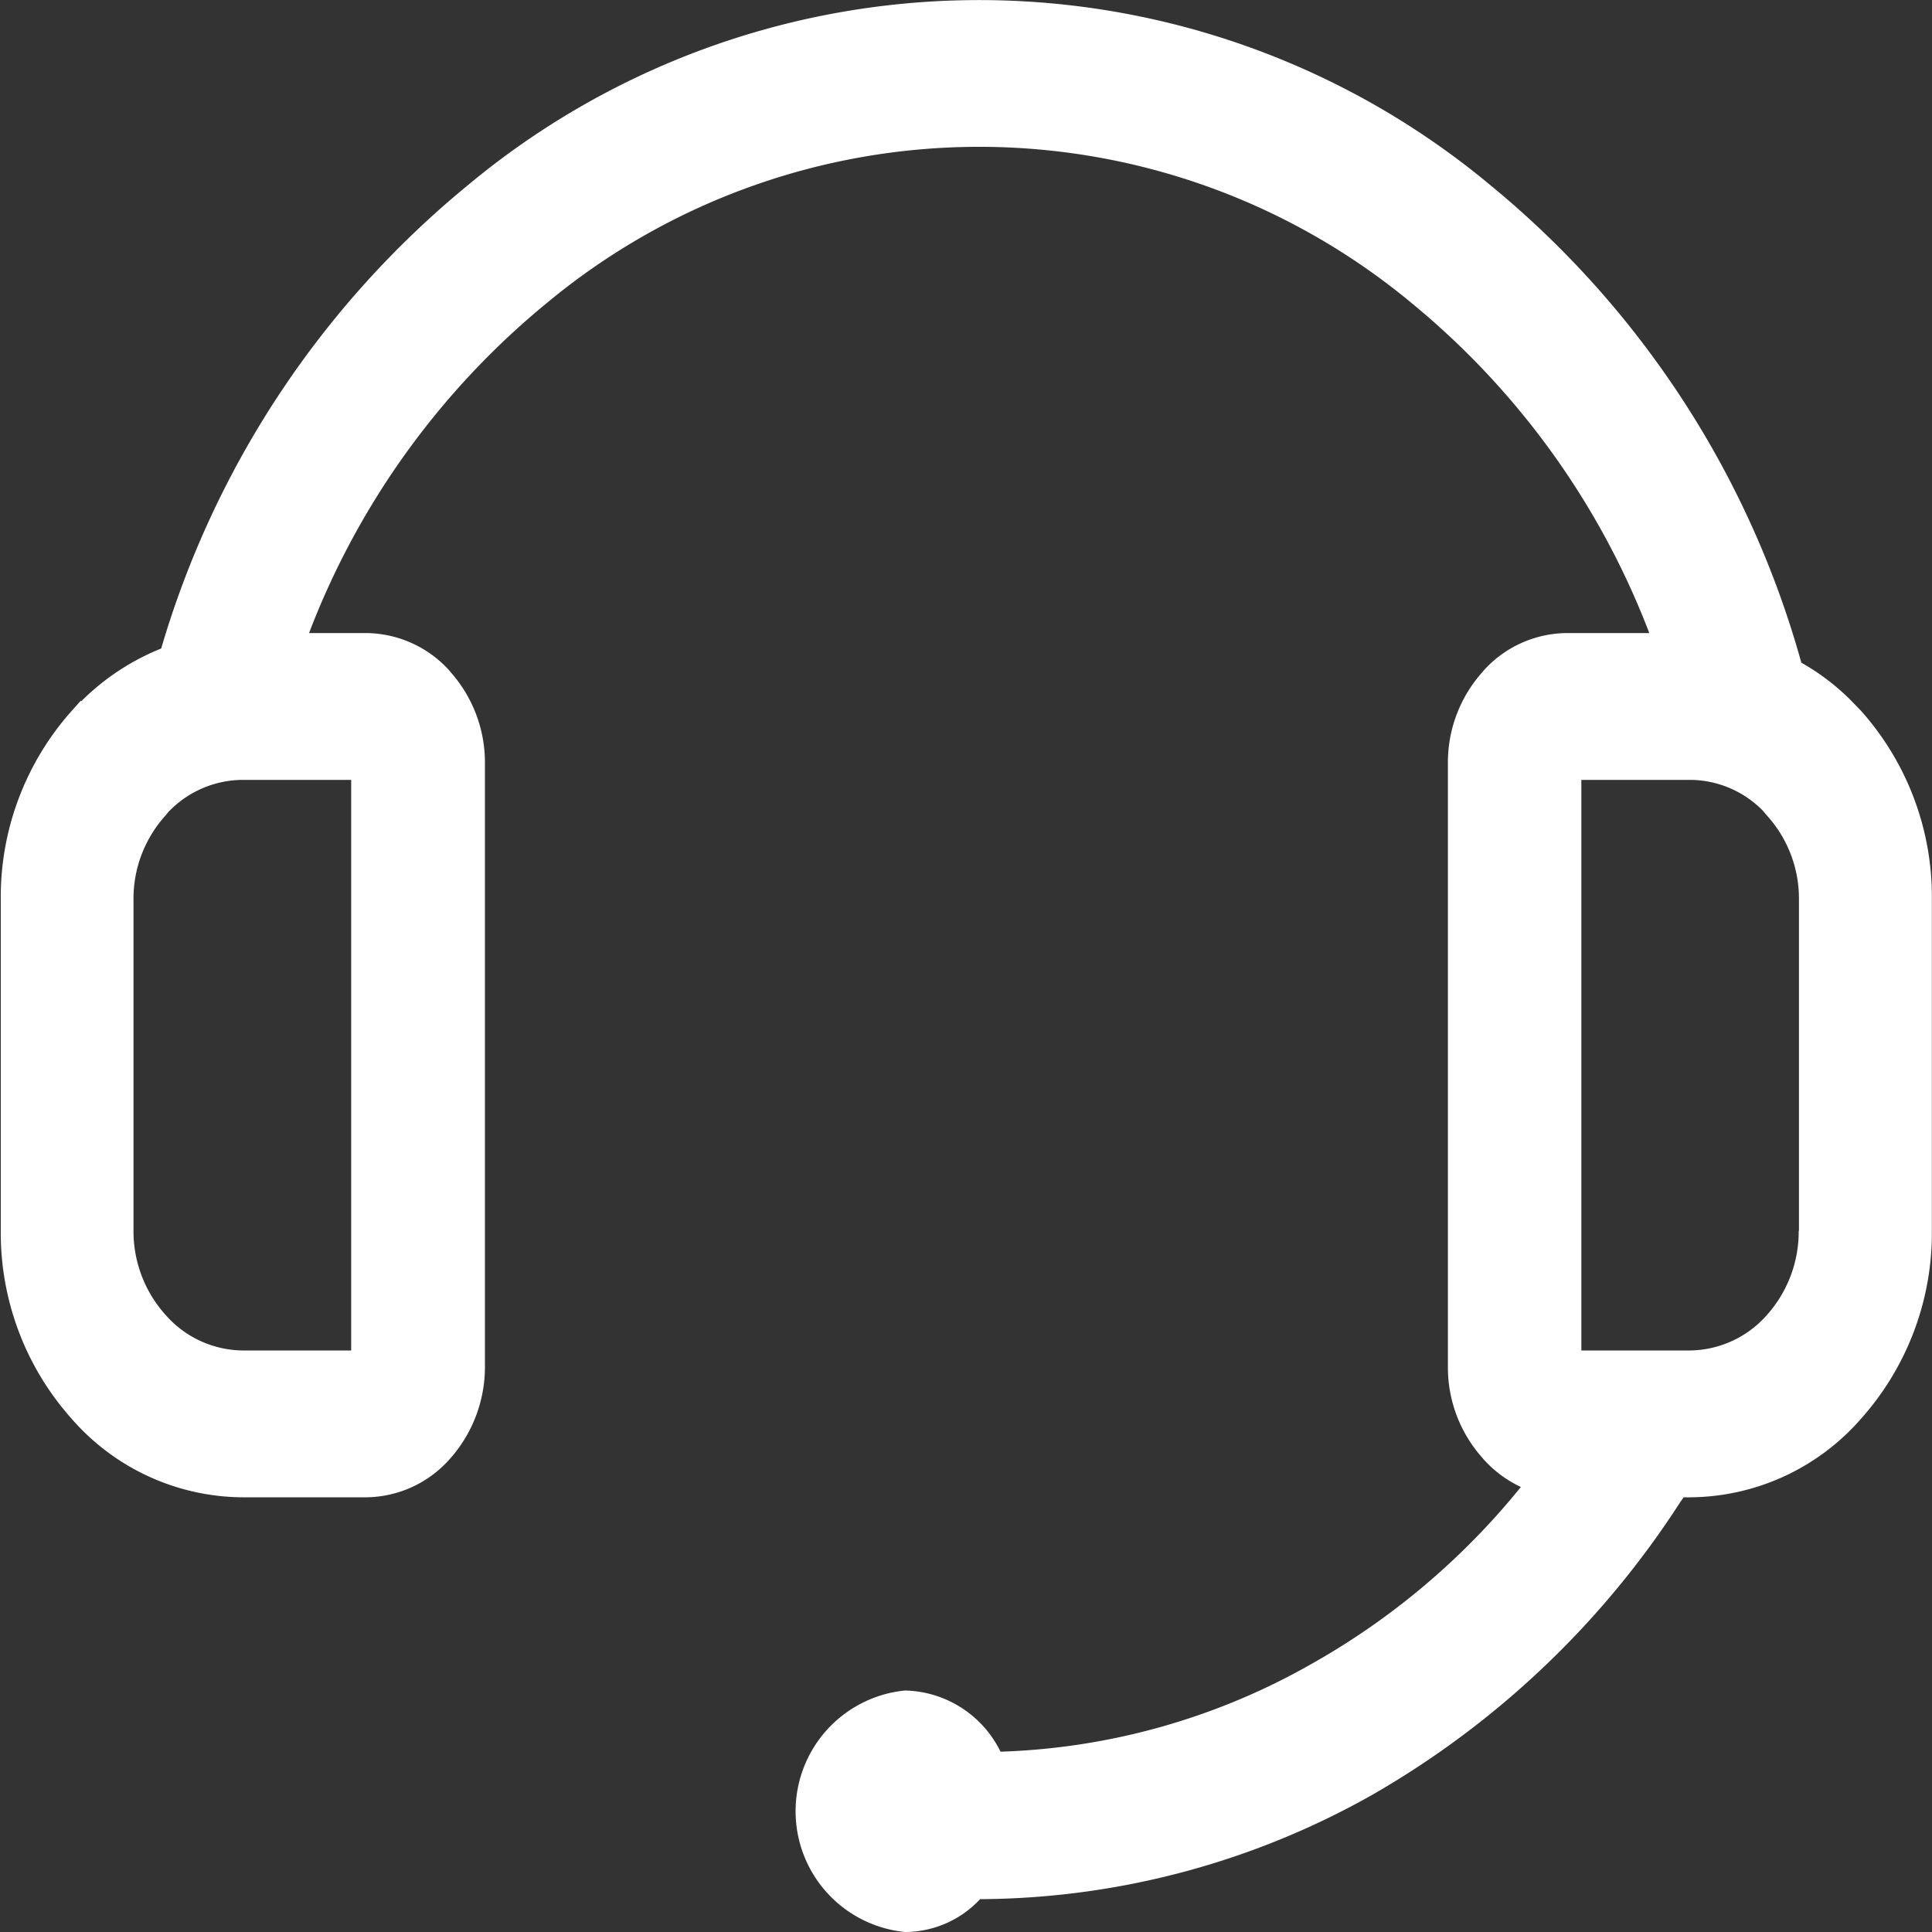 <svg xmlns="http://www.w3.org/2000/svg" width="30" height="30" viewBox="0 0 30 30">
  <rect x="0" y="0" width="30" height="30" fill="#333333" stroke="none"/>
  <defs>
    <style>
      .cls-1 {
        fill: #fff;
        fill-rule: evenodd;
      }
    </style>
  </defs>
  <path id="chanfzion1" class="cls-1" d="M483.9,1291.04l-0.145-.15h0a3.545,3.545,0,0,0-.784-0.6,14.662,14.662,0,0,0-4.823-7.41,12.4,12.4,0,0,0-15.888,0,14.624,14.624,0,0,0-4.757,7.19,3.712,3.712,0,0,0-1.242.82l-0.006-.01-0.143.16a4.34,4.34,0,0,0-1.1,2.93v5.14a4.333,4.333,0,0,0,1.1,2.92h0a3.549,3.549,0,0,0,2.652,1.22h1.916a1.754,1.754,0,0,0,1.3-.59l0.009-.01a2.143,2.143,0,0,0,.541-1.43v-9.36a2.114,2.114,0,0,0-.539-1.43l-0.006-.01a1.764,1.764,0,0,0-1.3-.59h-0.886a12.3,12.3,0,0,1,3.686-5.12,10.505,10.505,0,0,1,13.439,0,12.31,12.31,0,0,1,3.686,5.12h-1.279a1.758,1.758,0,0,0-1.3.59l-0.007.01a2.106,2.106,0,0,0-.541,1.43v9.36a2.106,2.106,0,0,0,.538,1.42l0.007,0.01a1.823,1.823,0,0,0,.588.44,11.313,11.313,0,0,1-3.238,2.74,10.428,10.428,0,0,1-4.842,1.37,1.693,1.693,0,0,0-1.482-.95,1.884,1.884,0,0,0,0,3.75,1.6,1.6,0,0,0,1.165-.51,12.5,12.5,0,0,0,6.107-1.63,13.955,13.955,0,0,0,4.768-4.54l0.05-.07h0.1a3.551,3.551,0,0,0,2.654-1.22h0a4.333,4.333,0,0,0,1.1-2.92v-5.14A4.34,4.34,0,0,0,483.9,1291.04Zm-0.97,8.07a1.943,1.943,0,0,1-.494,1.31,1.616,1.616,0,0,1-1.193.55h-1.688v-8.86h1.688a1.594,1.594,0,0,1,1.132.48l0.059,0.07a1.922,1.922,0,0,1,.5,1.31v5.14Zm-25.317-6.5a1.606,1.606,0,0,1,1.152-.5h1.688v8.86h-1.688a1.613,1.613,0,0,1-1.192-.55,1.94,1.94,0,0,1-.5-1.31v-5.14a1.923,1.923,0,0,1,.5-1.31Z" transform="translate(-455 -1280)"/>
</svg>
